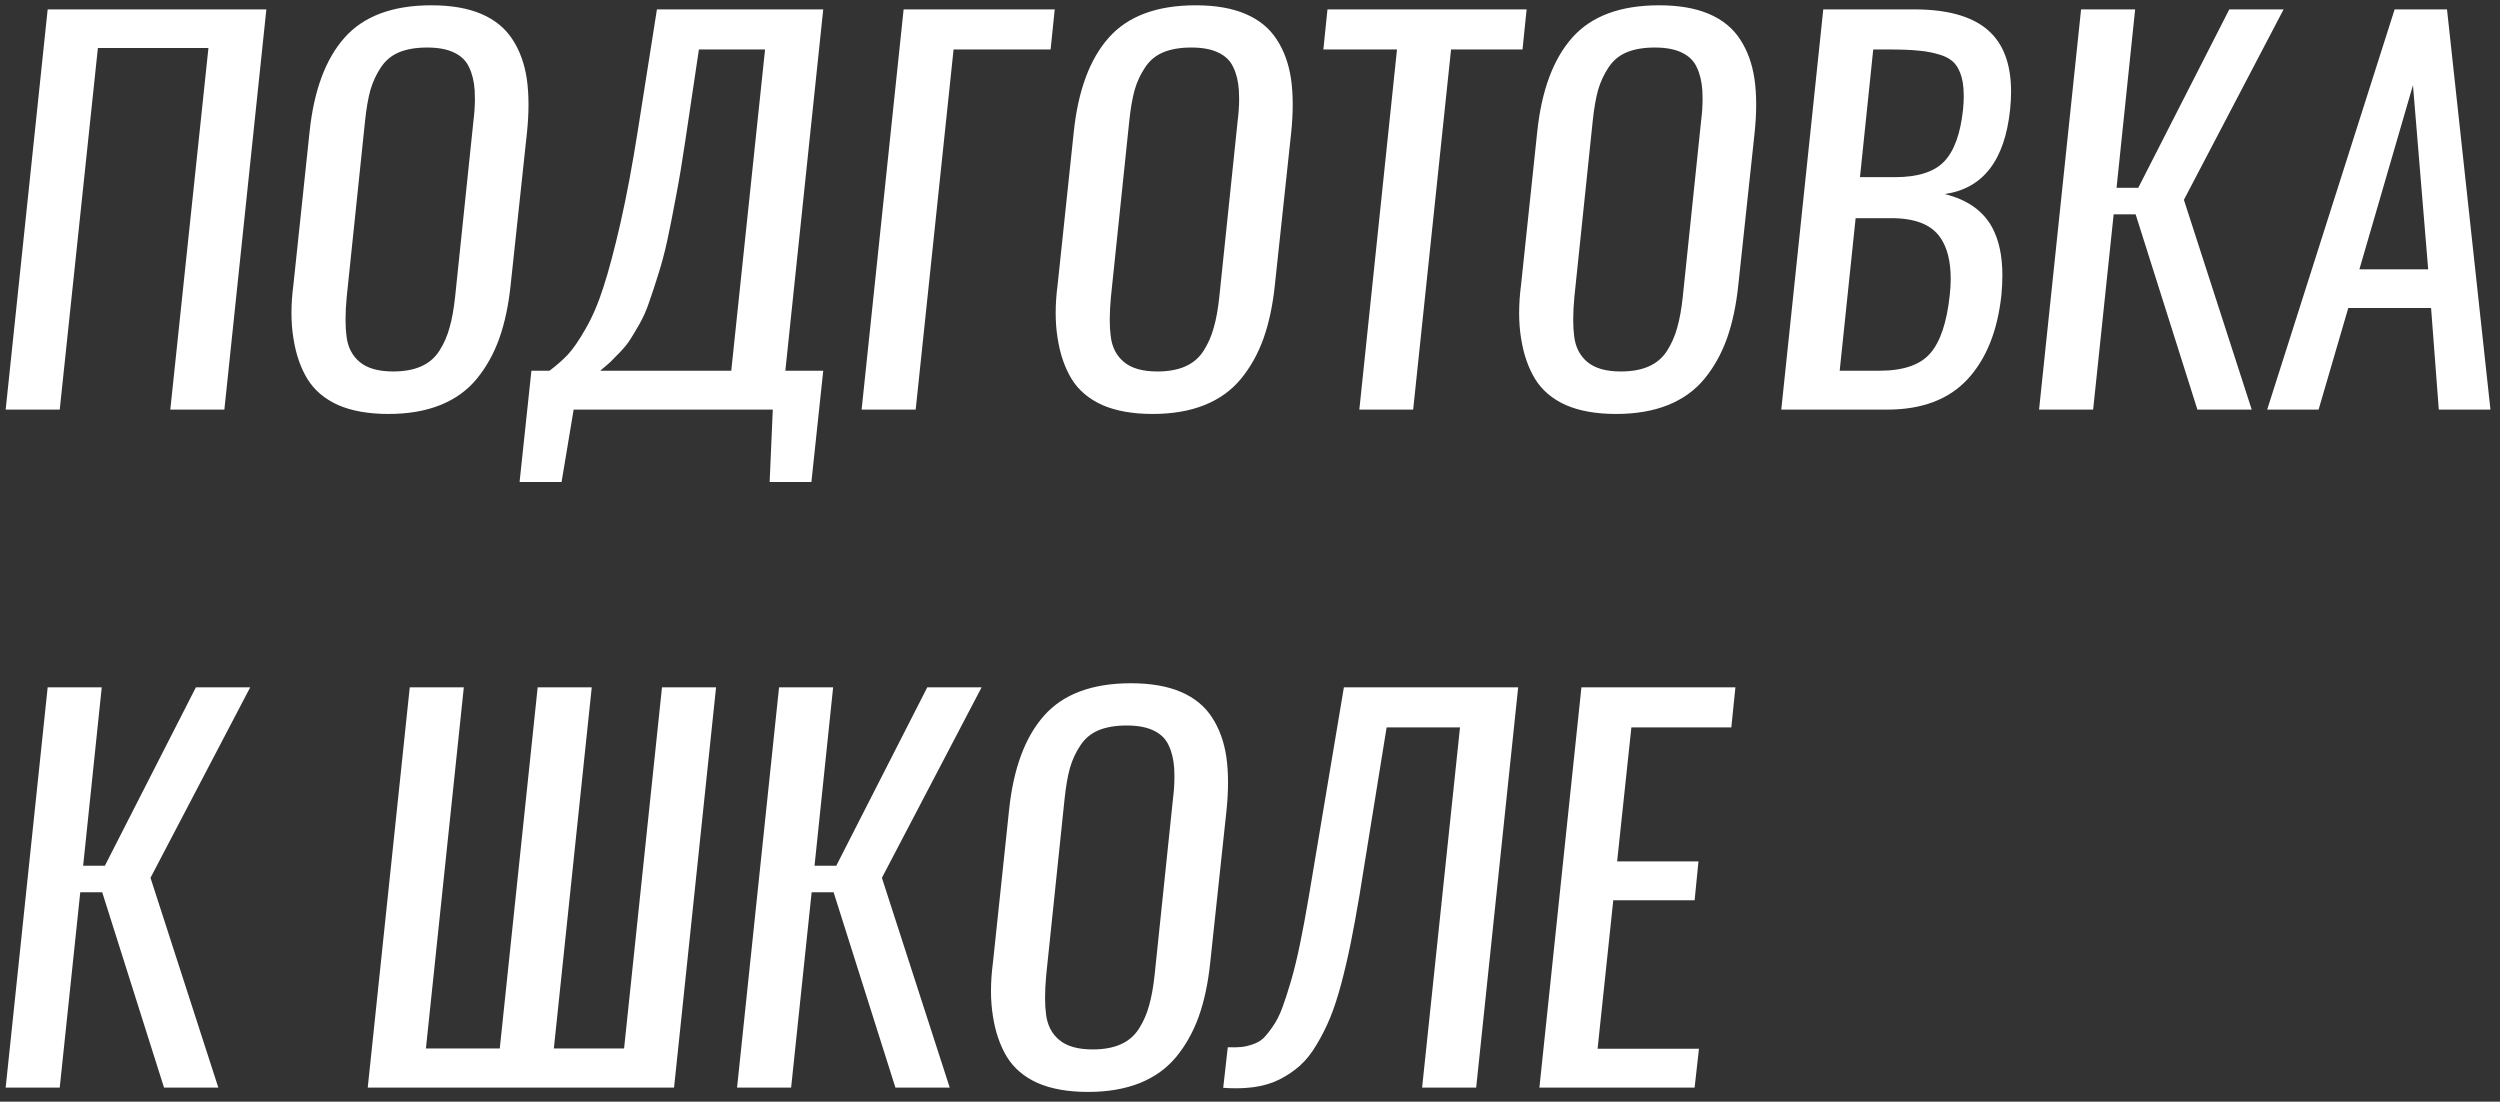 <?xml version="1.0" encoding="UTF-8"?> <svg xmlns="http://www.w3.org/2000/svg" width="177" height="78" viewBox="0 0 177 78" fill="none"><rect x="0" y="0" width="177" height="78" fill="#333333" stroke="none"/> <path d="M0.401 29L3.375 0.665L18.858 0.665L15.885 29L12.057 29L14.757 3.399L6.93 3.399L4.229 29L0.401 29ZM27.831 26.3C28.617 26.3 29.277 26.18 29.813 25.941C30.36 25.702 30.793 25.331 31.112 24.83C31.431 24.329 31.67 23.782 31.83 23.189C32.001 22.597 32.132 21.868 32.223 21.002L33.522 8.543C33.59 7.997 33.624 7.484 33.624 7.005C33.624 6.789 33.618 6.584 33.607 6.39C33.561 5.752 33.43 5.211 33.214 4.767C33.009 4.311 32.656 3.963 32.154 3.724C31.664 3.485 31.026 3.365 30.24 3.365C29.454 3.365 28.788 3.479 28.241 3.707C27.705 3.935 27.278 4.294 26.959 4.784C26.64 5.262 26.395 5.792 26.224 6.373C26.065 6.954 25.939 7.678 25.848 8.543L24.549 21.002C24.492 21.594 24.464 22.141 24.464 22.643C24.464 23.076 24.487 23.463 24.532 23.805C24.623 24.579 24.937 25.189 25.472 25.633C26.008 26.078 26.794 26.3 27.831 26.3ZM27.506 29.308C26.093 29.308 24.902 29.097 23.934 28.675C22.977 28.242 22.254 27.627 21.764 26.83C21.274 26.021 20.943 25.058 20.773 23.941C20.681 23.383 20.636 22.791 20.636 22.164C20.636 21.526 20.681 20.86 20.773 20.165L21.918 9.33C22.225 6.402 23.051 4.18 24.395 2.665C25.751 1.138 27.802 0.375 30.548 0.375C31.949 0.375 33.128 0.58 34.085 0.99C35.042 1.4 35.777 2.004 36.29 2.801C36.803 3.587 37.139 4.516 37.298 5.587C37.378 6.145 37.418 6.749 37.418 7.398C37.418 8.002 37.384 8.646 37.315 9.33L36.153 20.182C36.005 21.606 35.737 22.865 35.35 23.959C34.963 25.041 34.433 25.992 33.761 26.812C33.089 27.633 32.228 28.254 31.18 28.675C30.132 29.097 28.907 29.308 27.506 29.308ZM36.786 34.127L37.623 26.248L38.905 26.248C39.417 25.861 39.85 25.48 40.204 25.104C40.568 24.716 40.984 24.112 41.451 23.292C41.93 22.472 42.351 21.492 42.716 20.352C43.092 19.202 43.496 17.681 43.929 15.79C44.362 13.887 44.778 11.665 45.177 9.125L46.51 0.665L58.285 0.665L55.602 26.248L58.285 26.248L57.447 34.127L54.491 34.127L54.713 29L40.614 29L39.759 34.127L36.786 34.127ZM42.494 26.248L51.773 26.248L54.166 3.502L49.483 3.502L48.509 10.03C48.304 11.432 48.088 12.725 47.86 13.91C47.643 15.083 47.438 16.12 47.245 17.02C47.051 17.909 46.829 18.74 46.578 19.515C46.339 20.279 46.128 20.916 45.946 21.429C45.775 21.942 45.553 22.443 45.279 22.933C45.006 23.412 44.784 23.782 44.613 24.044C44.453 24.306 44.22 24.596 43.912 24.916C43.605 25.235 43.377 25.468 43.228 25.616C43.08 25.753 42.835 25.964 42.494 26.248ZM61.002 29L63.976 0.665L74.674 0.665L74.383 3.502L67.513 3.502L64.83 29L61.002 29ZM81.937 26.3C82.723 26.3 83.384 26.18 83.919 25.941C84.466 25.702 84.899 25.331 85.218 24.83C85.537 24.329 85.776 23.782 85.936 23.189C86.107 22.597 86.238 21.868 86.329 21.002L87.628 8.543C87.696 7.997 87.731 7.484 87.731 7.005C87.731 6.789 87.725 6.584 87.713 6.39C87.668 5.752 87.537 5.211 87.32 4.767C87.115 4.311 86.762 3.963 86.261 3.724C85.771 3.485 85.133 3.365 84.347 3.365C83.561 3.365 82.894 3.479 82.347 3.707C81.812 3.935 81.384 4.294 81.065 4.784C80.746 5.262 80.501 5.792 80.331 6.373C80.171 6.954 80.046 7.678 79.955 8.543L78.656 21.002C78.599 21.594 78.57 22.141 78.57 22.643C78.57 23.076 78.593 23.463 78.639 23.805C78.73 24.579 79.043 25.189 79.579 25.633C80.114 26.078 80.9 26.3 81.937 26.3ZM81.612 29.308C80.2 29.308 79.009 29.097 78.04 28.675C77.084 28.242 76.36 27.627 75.87 26.83C75.38 26.021 75.05 25.058 74.879 23.941C74.788 23.383 74.742 22.791 74.742 22.164C74.742 21.526 74.788 20.86 74.879 20.165L76.024 9.33C76.332 6.402 77.157 4.18 78.502 2.665C79.858 1.138 81.909 0.375 84.654 0.375C86.056 0.375 87.235 0.58 88.192 0.99C89.149 1.4 89.884 2.004 90.397 2.801C90.909 3.587 91.245 4.516 91.405 5.587C91.484 6.145 91.524 6.749 91.524 7.398C91.524 8.002 91.49 8.646 91.422 9.33L90.26 20.182C90.112 21.606 89.844 22.865 89.457 23.959C89.069 25.041 88.539 25.992 87.867 26.812C87.195 27.633 86.335 28.254 85.287 28.675C84.238 29.097 83.014 29.308 81.612 29.308ZM96.241 29L98.907 3.502L93.695 3.502L93.985 0.665L108.084 0.665L107.794 3.502L102.735 3.502L100.052 29L96.241 29ZM114.75 26.3C115.536 26.3 116.196 26.18 116.732 25.941C117.279 25.702 117.712 25.331 118.031 24.83C118.35 24.329 118.589 23.782 118.749 23.189C118.919 22.597 119.05 21.868 119.142 21.002L120.44 8.543C120.509 7.997 120.543 7.484 120.543 7.005C120.543 6.789 120.537 6.584 120.526 6.39C120.48 5.752 120.349 5.211 120.133 4.767C119.928 4.311 119.575 3.963 119.073 3.724C118.583 3.485 117.945 3.365 117.159 3.365C116.373 3.365 115.707 3.479 115.16 3.707C114.624 3.935 114.197 4.294 113.878 4.784C113.559 5.262 113.314 5.792 113.143 6.373C112.984 6.954 112.858 7.678 112.767 8.543L111.468 21.002C111.411 21.594 111.383 22.141 111.383 22.643C111.383 23.076 111.406 23.463 111.451 23.805C111.542 24.579 111.856 25.189 112.391 25.633C112.927 26.078 113.713 26.3 114.75 26.3ZM114.425 29.308C113.012 29.308 111.821 29.097 110.853 28.675C109.896 28.242 109.173 27.627 108.683 26.83C108.193 26.021 107.862 25.058 107.691 23.941C107.6 23.383 107.555 22.791 107.555 22.164C107.555 21.526 107.6 20.86 107.691 20.165L108.836 9.33C109.144 6.402 109.97 4.18 111.314 2.665C112.67 1.138 114.721 0.375 117.467 0.375C118.868 0.375 120.047 0.58 121.004 0.99C121.961 1.4 122.696 2.004 123.209 2.801C123.722 3.587 124.058 4.516 124.217 5.587C124.297 6.145 124.337 6.749 124.337 7.398C124.337 8.002 124.303 8.646 124.234 9.33L123.072 20.182C122.924 21.606 122.656 22.865 122.269 23.959C121.882 25.041 121.352 25.992 120.68 26.812C120.007 27.633 119.147 28.254 118.099 28.675C117.051 29.097 115.826 29.308 114.425 29.308ZM126.114 29L129.088 0.665L135.531 0.665C138.094 0.665 139.929 1.246 141.034 2.408C141.934 3.354 142.384 4.715 142.384 6.493C142.384 6.891 142.361 7.313 142.315 7.757C141.939 11.358 140.396 13.351 137.684 13.739C139.291 14.138 140.413 14.929 141.051 16.114C141.529 17.003 141.769 18.131 141.769 19.498C141.769 19.931 141.746 20.392 141.7 20.882C141.427 23.434 140.624 25.428 139.291 26.864C137.958 28.288 136.066 29 133.617 29L126.114 29ZM130.25 26.249L133.036 26.249C134.745 26.249 135.952 25.838 136.659 25.018C137.376 24.198 137.838 22.819 138.043 20.882C138.089 20.484 138.111 20.108 138.111 19.754C138.111 18.49 137.861 17.504 137.359 16.798C136.721 15.886 135.554 15.436 133.856 15.448L131.378 15.448L130.25 26.249ZM131.686 12.543L134.164 12.543C135.781 12.543 136.944 12.172 137.65 11.432C138.356 10.691 138.801 9.466 138.983 7.757C139.017 7.416 139.034 7.097 139.034 6.8C139.034 6.447 139.011 6.128 138.966 5.843C138.875 5.331 138.715 4.92 138.487 4.613C138.259 4.294 137.901 4.055 137.411 3.895C136.921 3.736 136.402 3.633 135.855 3.587C135.32 3.53 134.602 3.502 133.702 3.502L132.625 3.502L131.686 12.543ZM144.366 29L147.34 0.665L151.168 0.665L149.852 13.294L151.39 13.294L157.833 0.665L161.678 0.665L154.62 14.149L159.422 29L155.577 29L151.202 15.174L149.647 15.174L148.194 29L144.366 29ZM160.516 29L169.54 0.665L173.248 0.665L176.324 29L172.667 29L172.12 21.805L166.258 21.805L164.156 29L160.516 29ZM167.044 19.071L171.915 19.071L170.838 6.031L167.044 19.071ZM0.401 77L3.375 48.665L7.203 48.665L5.887 61.294L7.425 61.294L13.868 48.665L17.713 48.665L10.655 62.149L15.457 77L11.612 77L7.237 63.174L5.682 63.174L4.229 77L0.401 77ZM26.036 77L29.01 48.665L32.838 48.665L30.155 74.231L35.384 74.231L38.067 48.665L41.895 48.665L39.212 74.231L44.185 74.231L46.869 48.665L50.697 48.665L47.723 77L26.036 77ZM52.184 77L55.157 48.665L58.985 48.665L57.669 61.294L59.208 61.294L65.65 48.665L69.496 48.665L62.438 62.149L67.24 77L63.395 77L59.02 63.174L57.464 63.174L56.012 77L52.184 77ZM77.357 74.3C78.143 74.3 78.804 74.18 79.339 73.941C79.886 73.702 80.319 73.331 80.638 72.83C80.957 72.329 81.196 71.782 81.356 71.189C81.527 70.597 81.658 69.868 81.749 69.002L83.048 56.544C83.116 55.997 83.15 55.484 83.15 55.005C83.15 54.789 83.145 54.584 83.133 54.39C83.088 53.752 82.957 53.211 82.74 52.767C82.535 52.311 82.182 51.963 81.681 51.724C81.191 51.485 80.553 51.365 79.767 51.365C78.981 51.365 78.314 51.479 77.767 51.707C77.232 51.935 76.804 52.294 76.485 52.784C76.166 53.262 75.921 53.792 75.751 54.373C75.591 54.954 75.466 55.678 75.374 56.544L74.076 69.002C74.019 69.594 73.99 70.141 73.99 70.643C73.99 71.076 74.013 71.463 74.059 71.805C74.15 72.579 74.463 73.189 74.999 73.633C75.534 74.078 76.32 74.3 77.357 74.3ZM77.032 77.308C75.62 77.308 74.429 77.097 73.46 76.675C72.503 76.242 71.78 75.627 71.29 74.83C70.8 74.021 70.47 73.058 70.299 71.941C70.208 71.383 70.162 70.791 70.162 70.164C70.162 69.526 70.208 68.86 70.299 68.165L71.444 57.33C71.751 54.401 72.578 52.18 73.922 50.665C75.278 49.138 77.328 48.374 80.074 48.374C81.476 48.374 82.655 48.58 83.612 48.99C84.569 49.4 85.304 50.004 85.816 50.801C86.329 51.587 86.665 52.516 86.825 53.587C86.904 54.145 86.944 54.749 86.944 55.398C86.944 56.002 86.91 56.646 86.842 57.33L85.68 68.182C85.532 69.606 85.264 70.865 84.876 71.959C84.489 73.041 83.959 73.992 83.287 74.812C82.615 75.633 81.755 76.254 80.707 76.675C79.658 77.097 78.434 77.308 77.032 77.308ZM86.603 77.017L86.927 74.146C87.303 74.157 87.617 74.152 87.867 74.129C88.118 74.106 88.391 74.043 88.688 73.941C88.995 73.838 89.251 73.69 89.457 73.497C89.662 73.291 89.884 73.012 90.123 72.659C90.374 72.306 90.596 71.867 90.79 71.343C90.983 70.819 91.188 70.187 91.405 69.446C91.621 68.706 91.832 67.84 92.037 66.849C92.242 65.857 92.453 64.724 92.669 63.448L95.147 48.665L107.486 48.665L104.513 77L100.685 77L103.368 51.502L98.172 51.502L96.241 63.448C96.025 64.724 95.82 65.84 95.626 66.797C95.432 67.754 95.21 68.706 94.96 69.651C94.709 70.586 94.447 71.389 94.173 72.061C93.9 72.722 93.581 73.354 93.216 73.958C92.863 74.562 92.47 75.058 92.037 75.445C91.615 75.821 91.137 76.145 90.602 76.419C90.055 76.692 89.451 76.875 88.79 76.966C88.368 77.023 87.924 77.051 87.457 77.051C87.184 77.051 86.899 77.04 86.603 77.017ZM108.99 77L111.964 48.665L122.867 48.665L122.577 51.502L115.501 51.502L114.493 60.987L120.252 60.987L119.979 63.738L114.22 63.738L113.109 74.249L120.287 74.249L119.979 77L108.99 77Z" fill="white"></path> </svg> 